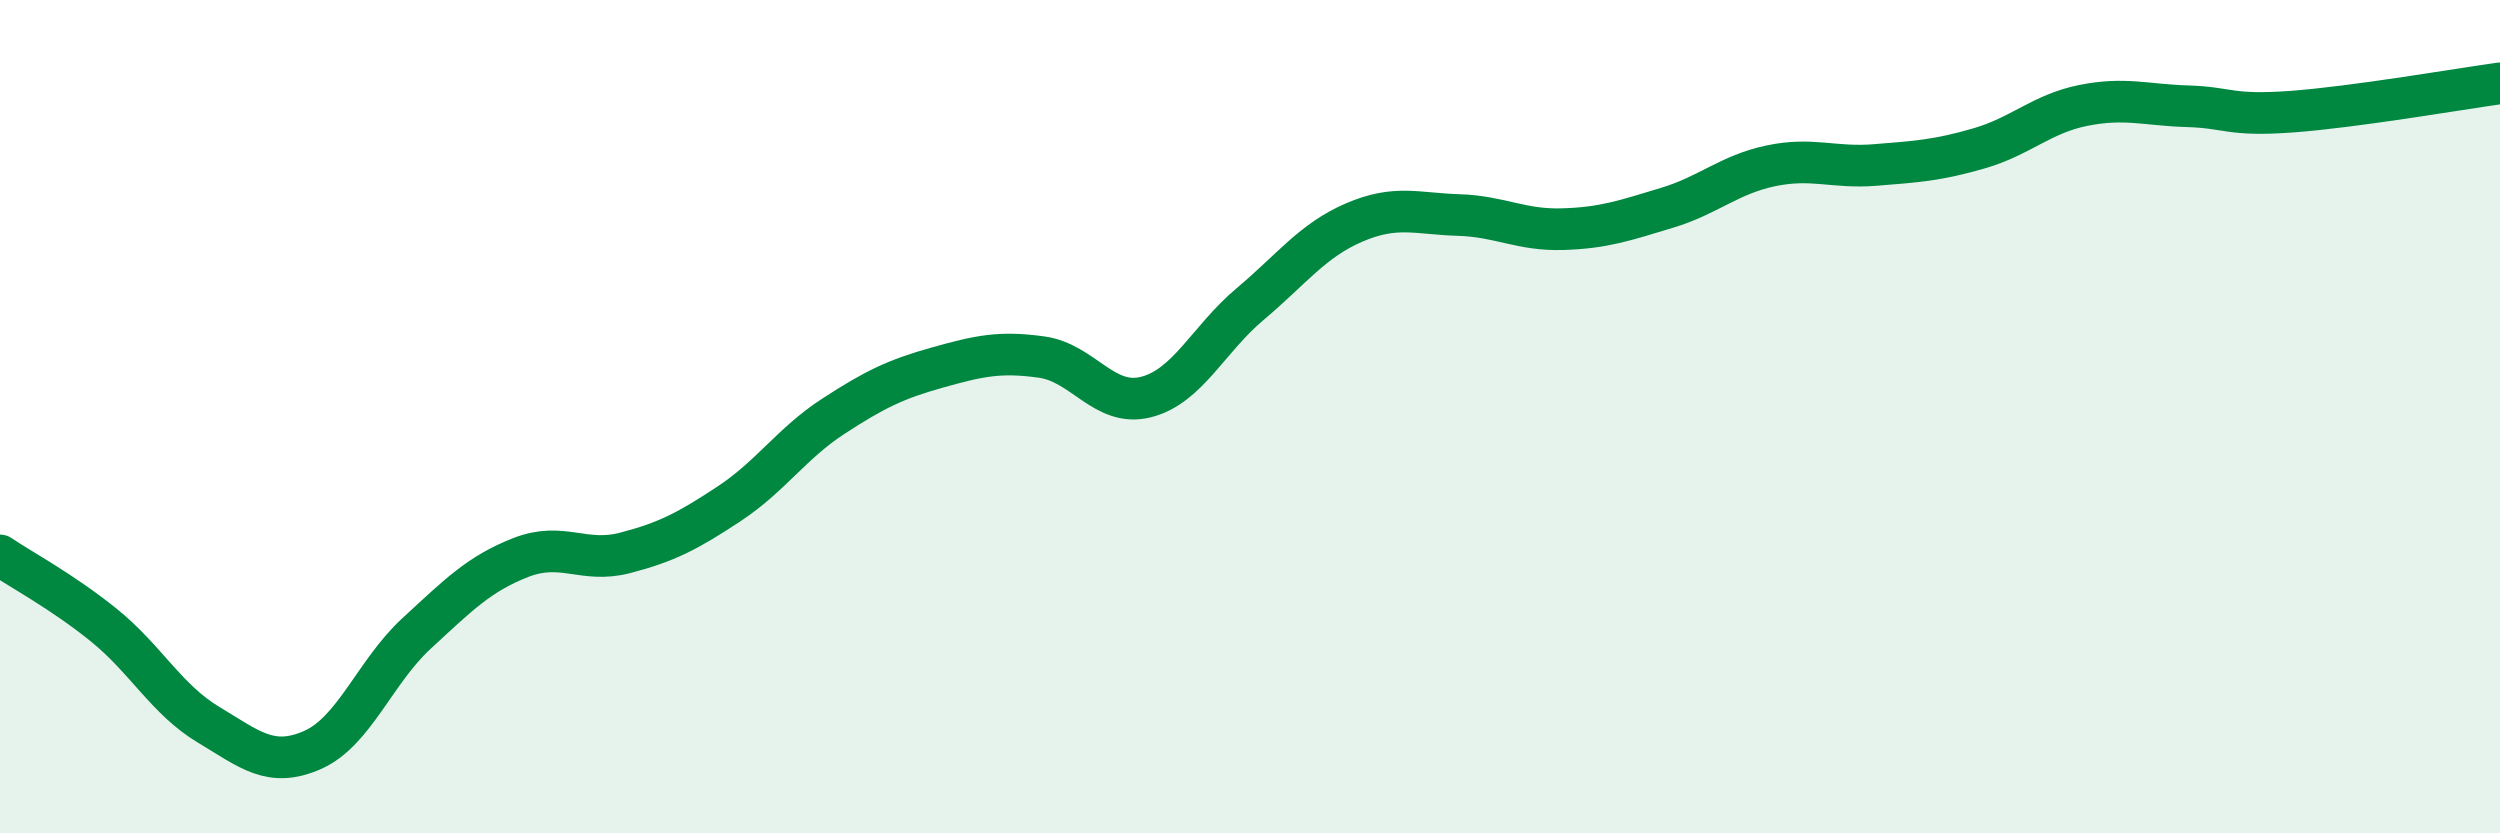 
    <svg width="60" height="20" viewBox="0 0 60 20" xmlns="http://www.w3.org/2000/svg">
      <path
        d="M 0,13.33 C 0.5,13.67 1.5,14.2 2.5,15.01 C 3.5,15.82 4,16.79 5,17.39 C 6,17.99 6.5,18.44 7.5,18 C 8.5,17.56 9,16.12 10,15.2 C 11,14.28 11.5,13.77 12.5,13.38 C 13.5,12.99 14,13.53 15,13.27 C 16,13.01 16.5,12.75 17.5,12.09 C 18.5,11.43 19,10.64 20,9.99 C 21,9.34 21.5,9.1 22.5,8.82 C 23.5,8.54 24,8.43 25,8.57 C 26,8.71 26.5,9.78 27.5,9.53 C 28.5,9.28 29,8.14 30,7.3 C 31,6.46 31.5,5.77 32.5,5.34 C 33.5,4.91 34,5.13 35,5.16 C 36,5.19 36.5,5.53 37.5,5.5 C 38.5,5.47 39,5.29 40,4.99 C 41,4.69 41.5,4.19 42.5,3.98 C 43.5,3.77 44,4.04 45,3.96 C 46,3.88 46.5,3.85 47.5,3.56 C 48.5,3.27 49,2.73 50,2.53 C 51,2.33 51.5,2.52 52.5,2.55 C 53.5,2.58 53.5,2.79 55,2.68 C 56.5,2.57 59,2.14 60,2L60 20L0 20Z"
        fill="#008740"
        opacity="0.1"
        stroke-linecap="round"
        stroke-linejoin="round"
      />
      <path
        d="M 0,13.33 C 0.5,13.67 1.5,14.2 2.5,15.01 C 3.5,15.82 4,16.79 5,17.39 C 6,17.99 6.5,18.44 7.5,18 C 8.5,17.56 9,16.12 10,15.2 C 11,14.28 11.5,13.77 12.5,13.38 C 13.5,12.99 14,13.53 15,13.27 C 16,13.01 16.5,12.75 17.5,12.09 C 18.5,11.43 19,10.64 20,9.99 C 21,9.34 21.5,9.1 22.5,8.82 C 23.5,8.54 24,8.43 25,8.57 C 26,8.71 26.5,9.78 27.5,9.53 C 28.5,9.28 29,8.14 30,7.3 C 31,6.46 31.5,5.77 32.5,5.34 C 33.5,4.91 34,5.13 35,5.16 C 36,5.19 36.5,5.53 37.5,5.5 C 38.5,5.47 39,5.29 40,4.99 C 41,4.69 41.5,4.19 42.5,3.98 C 43.5,3.77 44,4.04 45,3.96 C 46,3.88 46.5,3.85 47.5,3.56 C 48.5,3.27 49,2.73 50,2.53 C 51,2.33 51.5,2.52 52.5,2.55 C 53.5,2.58 53.5,2.79 55,2.68 C 56.5,2.57 59,2.14 60,2"
        stroke="#008740"
        stroke-width="1"
        fill="none"
        stroke-linecap="round"
        stroke-linejoin="round"
      />
    </svg>
  